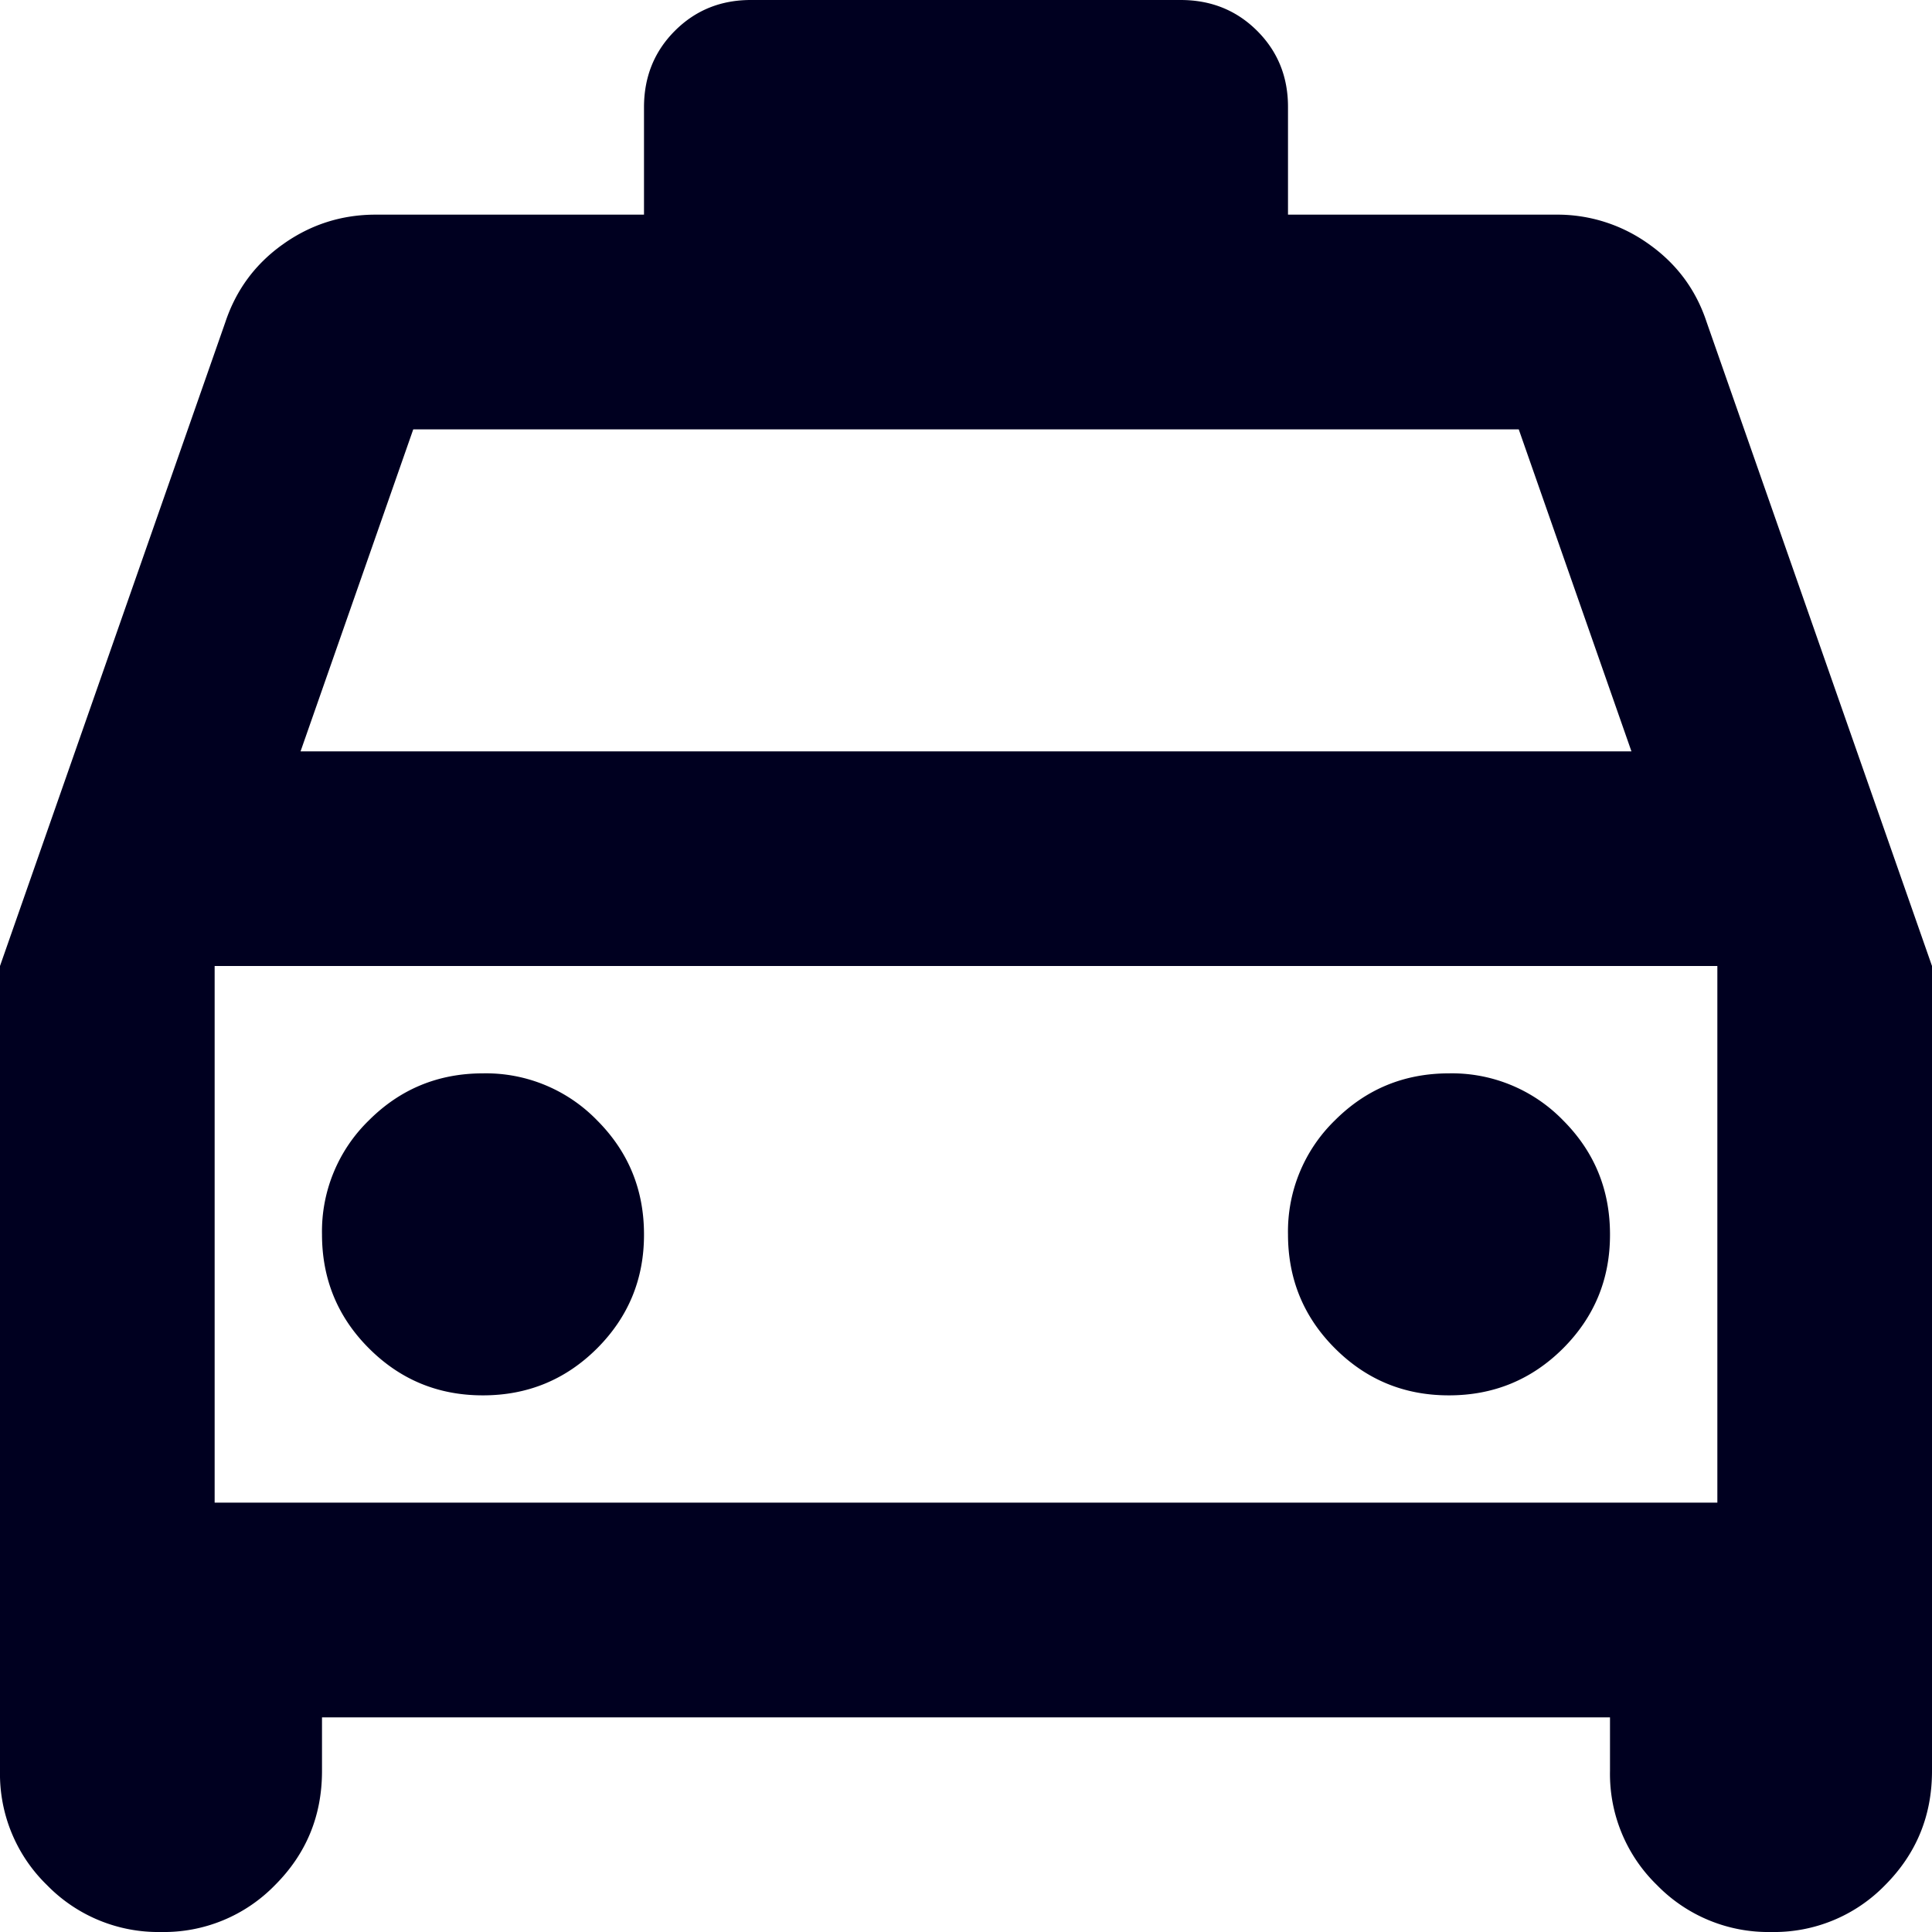<svg width="30" height="30" fill="none" xmlns="http://www.w3.org/2000/svg"><path d="M2.5 30a2.412 2.412 0 0 1-1.772-.73A2.405 2.405 0 0 1 0 27.5V15L3.5 5c.167-.5.465-.903.895-1.208.43-.306.91-.459 1.438-.459H10V1.667c0-.473.16-.869.48-1.189.32-.32.716-.48 1.187-.478h6.666c.473 0 .869.16 1.189.48.32.32.48.716.478 1.187v1.666h4.167a2.43 2.43 0 0 1 1.438.459c.431.305.73.708.895 1.208L30 15v12.5c0 .695-.243 1.285-.728 1.772A2.403 2.403 0 0 1 27.5 30a2.412 2.412 0 0 1-1.772-.73A2.405 2.405 0 0 1 25 27.5v-.833H5v.833c0 .695-.243 1.285-.73 1.772A2.405 2.405 0 0 1 2.5 30Zm2.167-18.333h20.666l-1.75-5H6.417l-1.75 5Zm2.833 10c.694 0 1.285-.244 1.772-.73.486-.487.73-1.077.728-1.77 0-.695-.243-1.285-.73-1.772a2.404 2.404 0 0 0-1.77-.728c-.694 0-1.285.243-1.772.73A2.404 2.404 0 0 0 5 19.167c0 .694.243 1.285.73 1.771.487.487 1.077.73 1.77.729Zm15 0c.694 0 1.285-.244 1.772-.73.486-.487.73-1.077.728-1.77 0-.695-.243-1.285-.73-1.772a2.405 2.405 0 0 0-1.77-.728c-.694 0-1.285.243-1.772.73a2.405 2.405 0 0 0-.728 1.77c0 .694.243 1.285.73 1.771.487.487 1.077.73 1.77.729ZM3.333 23.333h23.334V15H3.333v8.333Z" fill="#000020"/></svg>